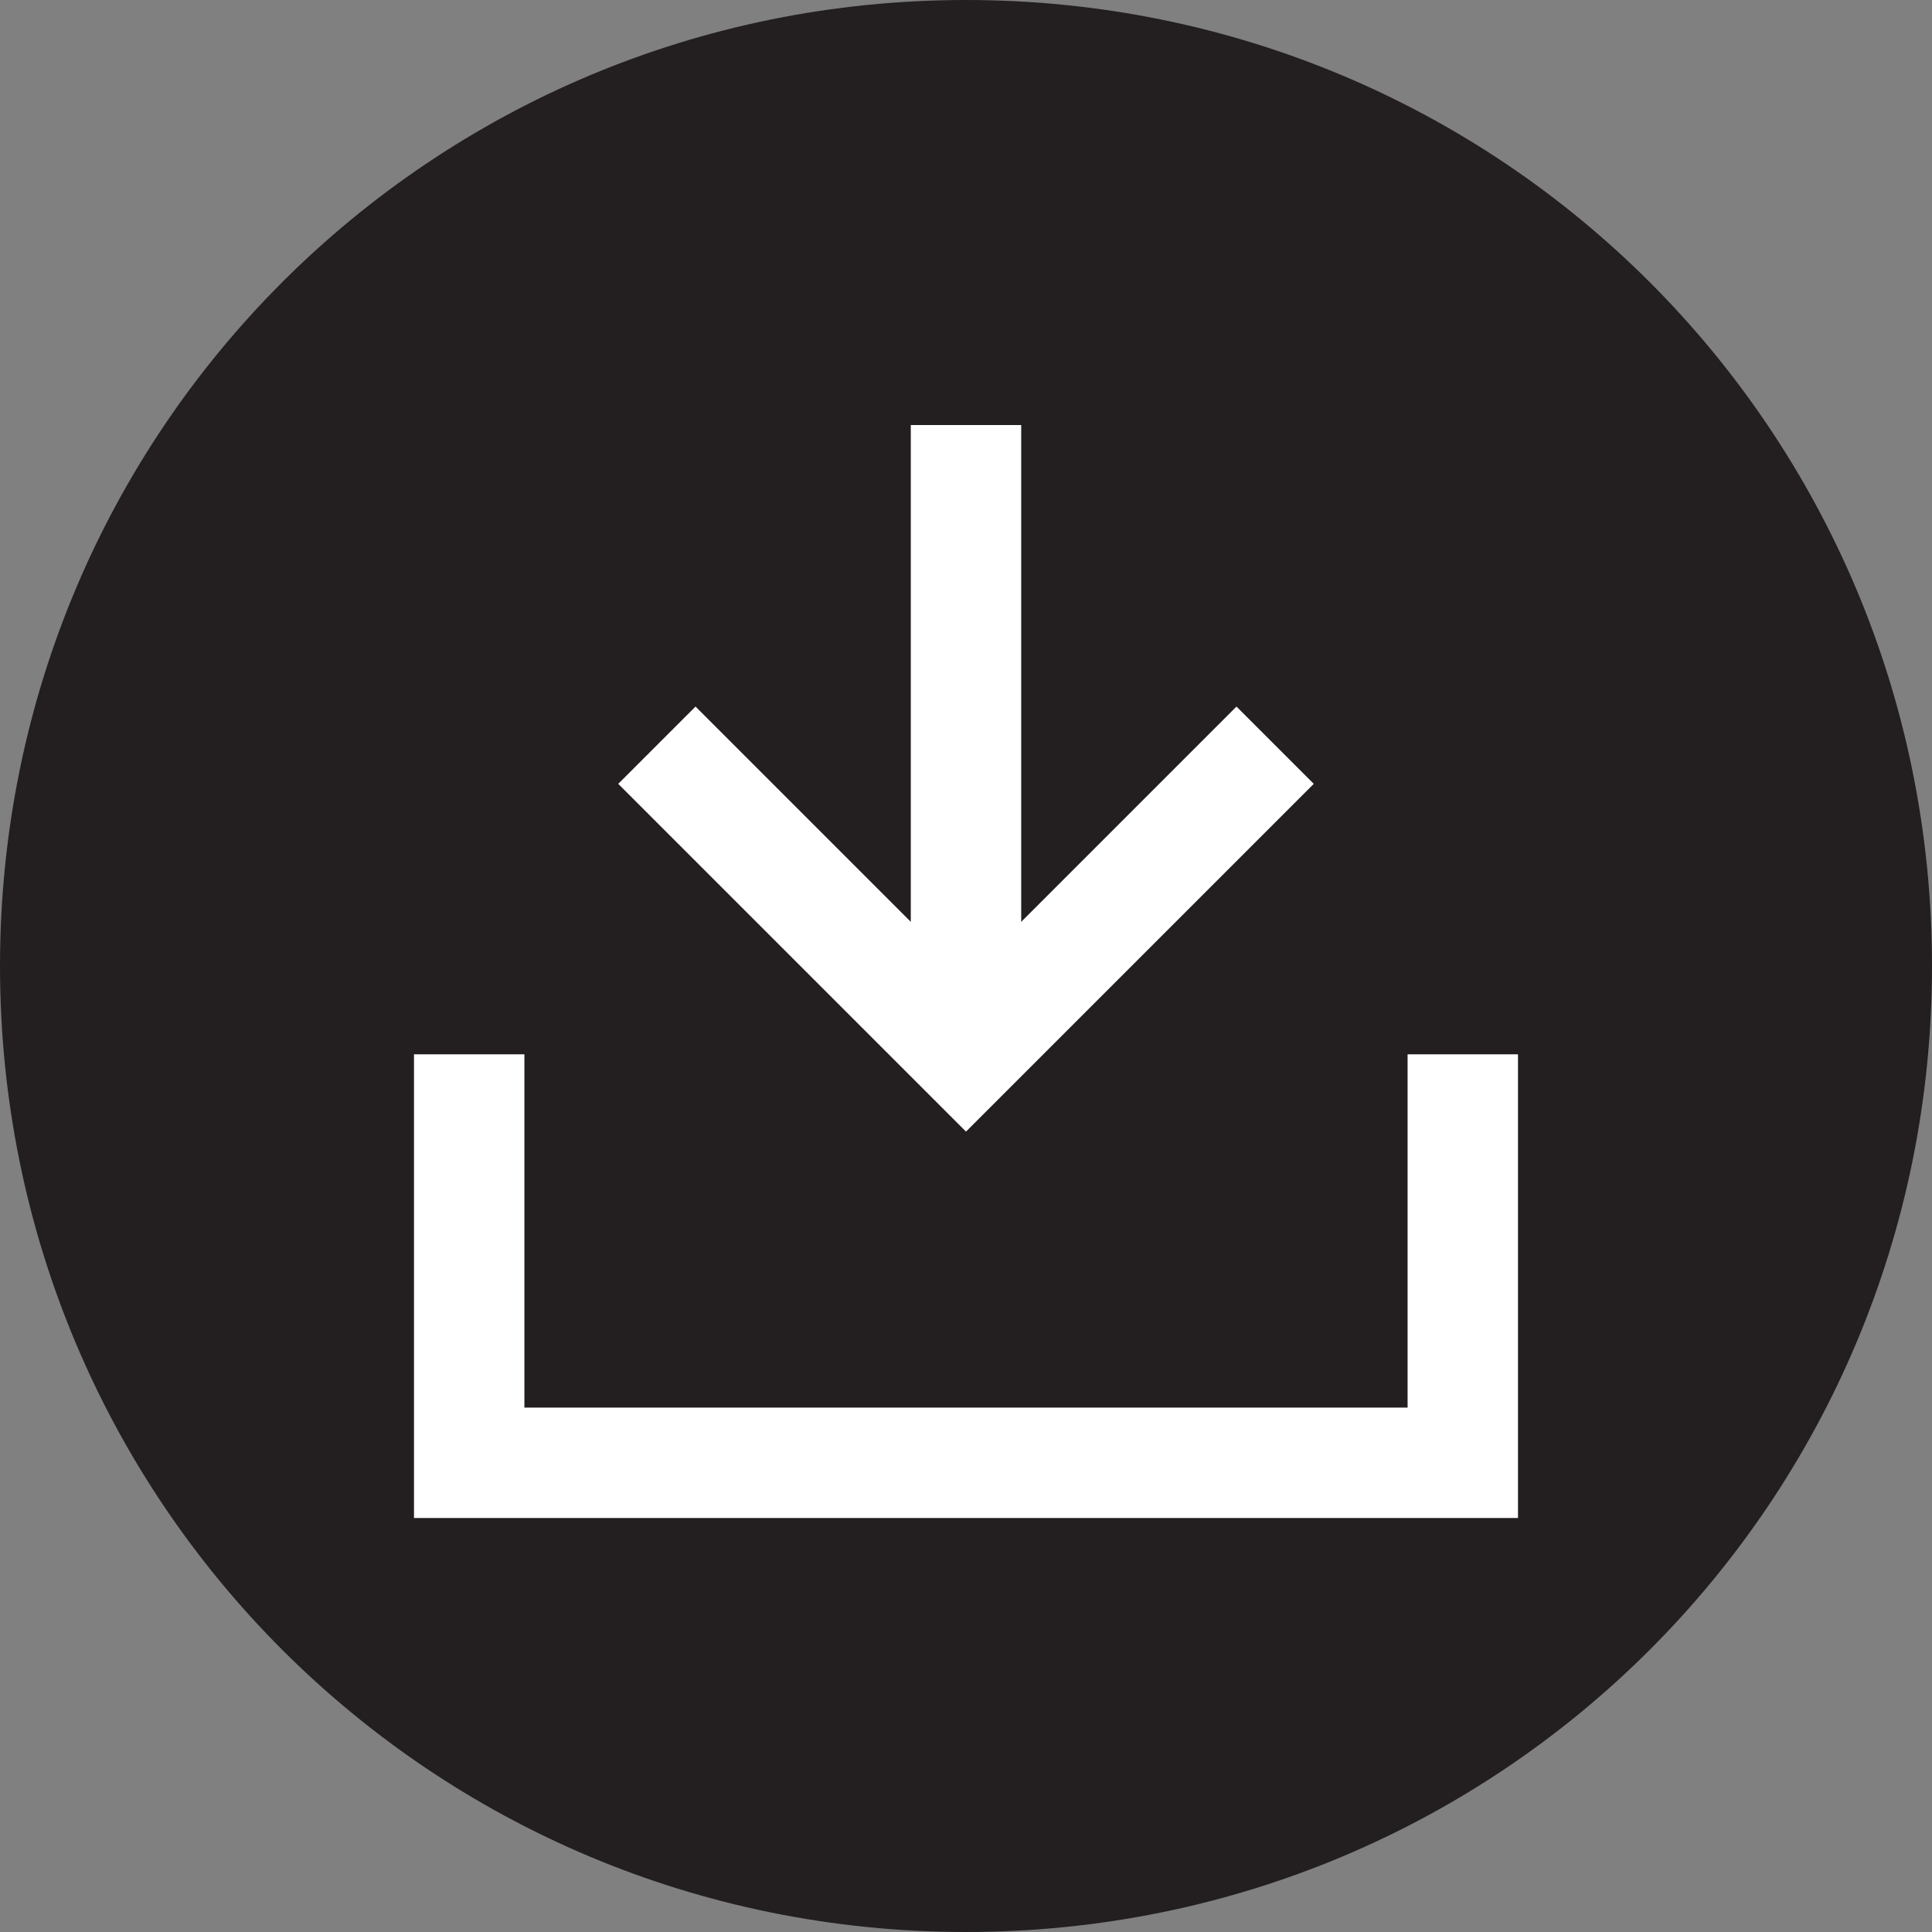 <?xml version="1.0" encoding="utf-8"?>
<!-- Generator: Adobe Illustrator 22.1.0, SVG Export Plug-In . SVG Version: 6.00 Build 0)  -->
<svg version="1.1" id="Layer_1" xmlns="http://www.w3.org/2000/svg" xmlns:xlink="http://www.w3.org/1999/xlink" x="0px" y="0px"
	 viewBox="0 0 35 35" style="enable-background:new 0 0 35 35;" xml:space="preserve">
<rect x="0" y="0" width="35" height="35" fill="#808080" stroke="none"/>
<style type="text/css">
	.st0{display:none;}
	.st1{display:inline;}
	.st2{fill:#231F20;}
	.st3{fill:#FFFFFF;}
</style>
<g id="face" class="st0">
	<path class="st1" d="M17.5,0C7.8,0,0,7.8,0,17.5S7.8,35,17.5,35S35,27.2,35,17.5S27.2,0,17.5,0z M21.4,14.5l-0.2,2.6h-2.7v9.1h-3.4
		v-9.1h-1.8v-2.6h1.8v-1.8c0-0.8,0-2,0.6-2.7c0.6-0.8,1.4-1.3,2.8-1.3c2.3,0,3.2,0.3,3.2,0.3l-0.5,2.7c0,0-0.8-0.2-1.5-0.2
		s-1.3,0.3-1.3,1v2H21.4z"/>
</g>
<g id="insta" class="st0">
	<g class="st1">
		<path d="M22.3,17.5c0,2.6-2.1,4.8-4.8,4.8c-2.6,0-4.8-2.1-4.8-4.8c0-0.6,0.1-1.2,0.4-1.8h-2.6v7.2c0,0.9,0.8,1.7,1.7,1.7h10.7
			c0.9,0,1.7-0.8,1.7-1.7v-7.2H22C22.2,16.3,22.3,16.9,22.3,17.5z"/>
		<path d="M17.5,20.6c1.7,0,3.1-1.4,3.1-3.1c0-0.7-0.2-1.3-0.6-1.8c-0.6-0.8-1.5-1.3-2.5-1.3s-1.9,0.5-2.5,1.3
			c-0.4,0.5-0.6,1.1-0.6,1.8C14.4,19.2,15.8,20.6,17.5,20.6z"/>
		<polygon points="24.2,13.7 24.2,11.2 24.2,10.8 23.8,10.8 21.3,10.8 21.3,13.7 		"/>
		<path d="M17.5,0C7.8,0,0,7.8,0,17.5S7.8,35,17.5,35S35,27.2,35,17.5S27.2,0,17.5,0z M26.3,15.7v7.2c0,1.9-1.5,3.4-3.4,3.4H12.1
			c-1.9,0-3.4-1.5-3.4-3.4v-7.2v-3.6c0-1.9,1.5-3.4,3.4-3.4h10.7c1.9,0,3.4,1.5,3.4,3.4v3.6C26.2,15.7,26.3,15.7,26.3,15.7z"/>
	</g>
</g>
<g id="linked">
	<path class="st2" d="M17.5,0C7.8,0,0,7.8,0,17.5S7.8,35,17.5,35S35,27.2,35,17.5S27.2,0,17.5,0z"/>
</g>
<polygon class="st3" points="27.5,27.5 7.5,27.5 7.5,19.1 9.5,19.1 9.5,25.5 25.5,25.5 25.5,19.1 27.5,19.1 "/>
<polygon class="st3" points="22.4,12.8 18.5,16.7 18.5,7.7 16.5,7.7 16.5,16.7 12.6,12.8 11.2,14.2 17.5,20.5 23.8,14.2 "/>
</svg>
